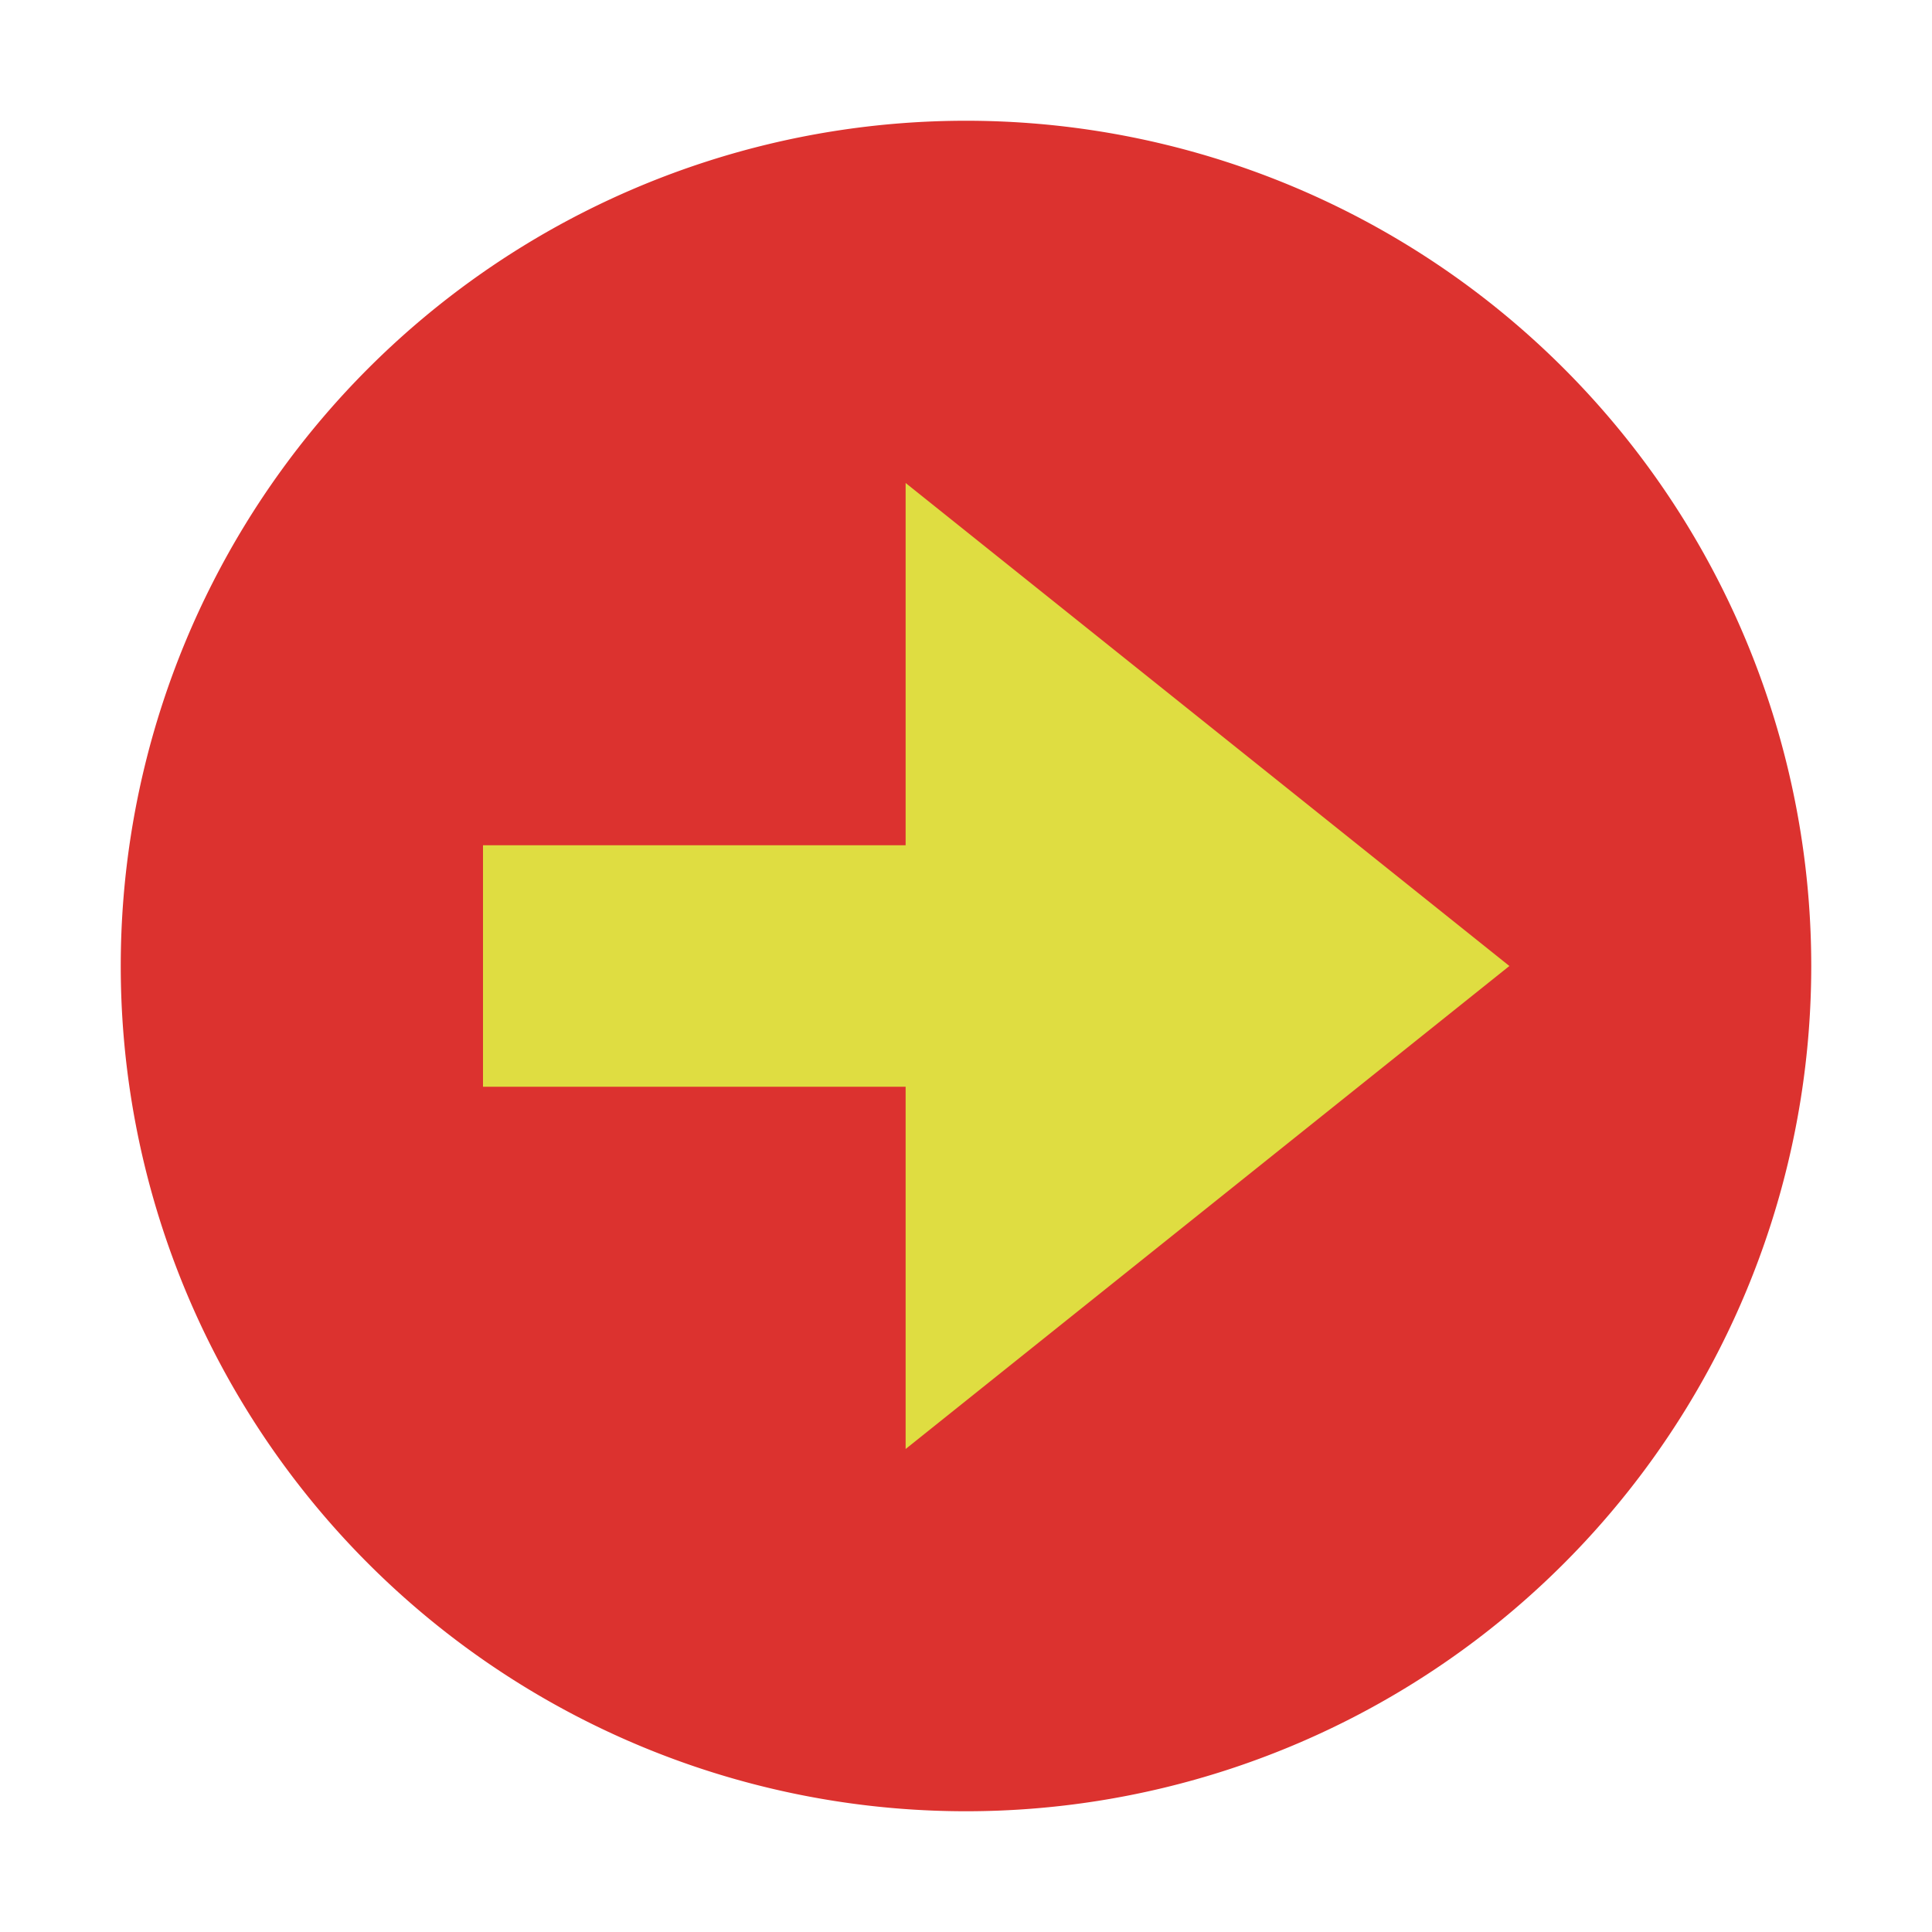 <svg xmlns="http://www.w3.org/2000/svg" viewBox="0 0 32 32">
 <path d="m 30 16 a 14 14 0 0 1 -28 0 14 14 0 1 1 28 0 z" style="fill:#dc322f;fill-rule:evenodd"/>
 <path d="m 15 8 10 8 -10 8 z" style="fill:#dfdd41;opacity:1;fill-opacity:1;stroke:none"/>
 <rect width="10" height="4" x="8" y="14" style="fill:#dfdd41;opacity:1;fill-opacity:1;stroke:none"/>
</svg>
